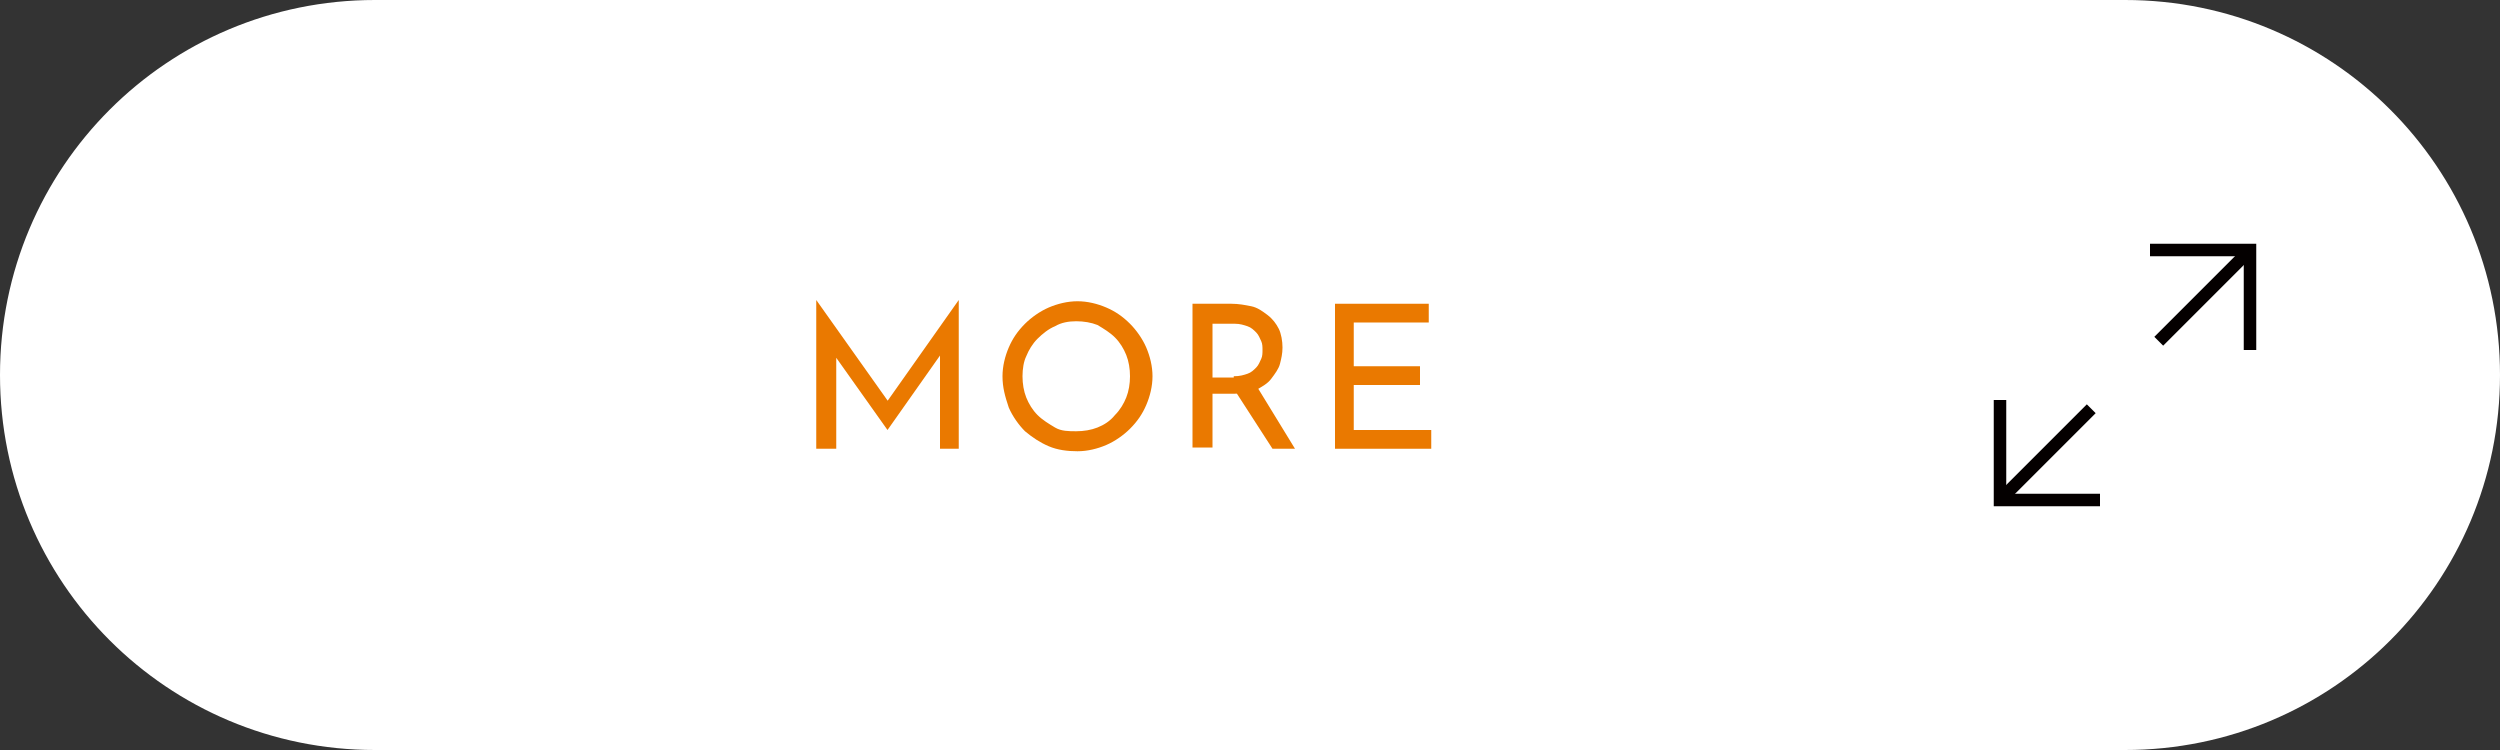 <?xml version="1.0" encoding="utf-8"?>
<!-- Generator: Adobe Illustrator 28.0.0, SVG Export Plug-In . SVG Version: 6.00 Build 0)  -->
<svg version="1.1" id="レイヤー_1" xmlns="http://www.w3.org/2000/svg" xmlns:xlink="http://www.w3.org/1999/xlink" x="0px"
	 y="0px" viewBox="0 0 200 60" enable-background="new 0 0 200 60" xml:space="preserve">
<rect x="0" y="0" width="200" height="60" fill="#333333" stroke="none"/>
<g>
	<path fill="#FFFFFF" d="M30,60h140c16.6,0,30-13.4,30-30v0c0-16.6-13.4-30-30-30L30,0C13.4,0,0,13.4,0,30v0C0,46.6,13.4,60,30,60z"
		/>
	<g>
		<g>
			<path fill="#EA7900" d="M65.3,35.9V24h0l6.1,8.6l-0.7-0.1l6-8.5h0v11.9h-1.5v-8.4l0.1,0.8L71,34.4h0l-4.4-6.2l0.3-0.7v8.4H65.3z"
				/>
			<path fill="#EA7900" d="M80.2,30.1c0-0.8,0.2-1.6,0.5-2.3c0.3-0.7,0.7-1.3,1.3-1.9c0.5-0.5,1.2-1,1.9-1.3
				c0.7-0.3,1.5-0.5,2.3-0.5c0.8,0,1.6,0.2,2.3,0.5c0.7,0.3,1.3,0.7,1.9,1.3c0.5,0.5,1,1.2,1.3,1.9c0.3,0.7,0.5,1.5,0.5,2.3
				c0,0.8-0.2,1.6-0.5,2.3c-0.3,0.7-0.7,1.3-1.3,1.9c-0.5,0.5-1.2,1-1.9,1.3c-0.7,0.3-1.5,0.5-2.3,0.5c-0.8,0-1.6-0.1-2.3-0.4
				c-0.7-0.3-1.3-0.7-1.9-1.2c-0.5-0.5-1-1.2-1.3-1.9C80.4,31.7,80.2,31,80.2,30.1z M81.8,30.1c0,0.6,0.1,1.2,0.3,1.7
				c0.2,0.5,0.5,1,0.9,1.4s0.9,0.7,1.4,1s1.1,0.3,1.7,0.3c0.6,0,1.2-0.1,1.7-0.3c0.5-0.2,1-0.5,1.4-1c0.4-0.4,0.7-0.9,0.9-1.4
				c0.2-0.5,0.3-1.1,0.3-1.7c0-0.6-0.1-1.2-0.3-1.7c-0.2-0.5-0.5-1-0.9-1.4s-0.9-0.7-1.4-1c-0.5-0.2-1.1-0.3-1.7-0.3
				c-0.6,0-1.2,0.1-1.7,0.4c-0.5,0.2-1,0.6-1.4,1c-0.4,0.4-0.7,0.9-0.9,1.4C81.9,28.9,81.8,29.5,81.8,30.1z"/>
			<path fill="#EA7900" d="M98.5,24.3c0.6,0,1.1,0.1,1.6,0.2s0.9,0.4,1.3,0.7c0.4,0.3,0.7,0.7,0.9,1.1c0.2,0.4,0.3,1,0.3,1.5
				c0,0.5-0.1,0.9-0.2,1.3s-0.4,0.8-0.7,1.2c-0.3,0.4-0.7,0.6-1.2,0.9c-0.5,0.2-1.1,0.3-1.8,0.3H97v4.3h-1.6V24.3H98.5z M98.7,30.1
				c0.5,0,0.8-0.1,1.1-0.2s0.5-0.3,0.7-0.5c0.2-0.2,0.3-0.5,0.4-0.7s0.1-0.5,0.1-0.7c0-0.2,0-0.5-0.1-0.7c-0.1-0.2-0.2-0.5-0.4-0.7
				c-0.2-0.2-0.4-0.4-0.7-0.5c-0.3-0.1-0.6-0.2-1-0.2H97v4.3H98.7z M100.6,31l3,4.9h-1.8l-3.1-4.8L100.6,31z"/>
			<path fill="#EA7900" d="M106.8,24.3h7.5v1.5h-6v3.5h5.3v1.5h-5.3v3.6h6.2v1.5h-7.7V24.3z"/>
		</g>
	</g>
	<g>
		<polyline fill="none" stroke="#040000" stroke-miterlimit="10" points="172,20 180,20 180,28 		"/>
		<line fill="none" stroke="#040000" stroke-miterlimit="10" x1="180" y1="20" x2="172.7" y2="27.3"/>
		<polyline fill="none" stroke="#040000" stroke-miterlimit="10" points="168,40 160,40 160,32 		"/>
		<line fill="none" stroke="#040000" stroke-miterlimit="10" x1="160" y1="40" x2="167.3" y2="32.7"/>
	</g>
</g>
</svg>
